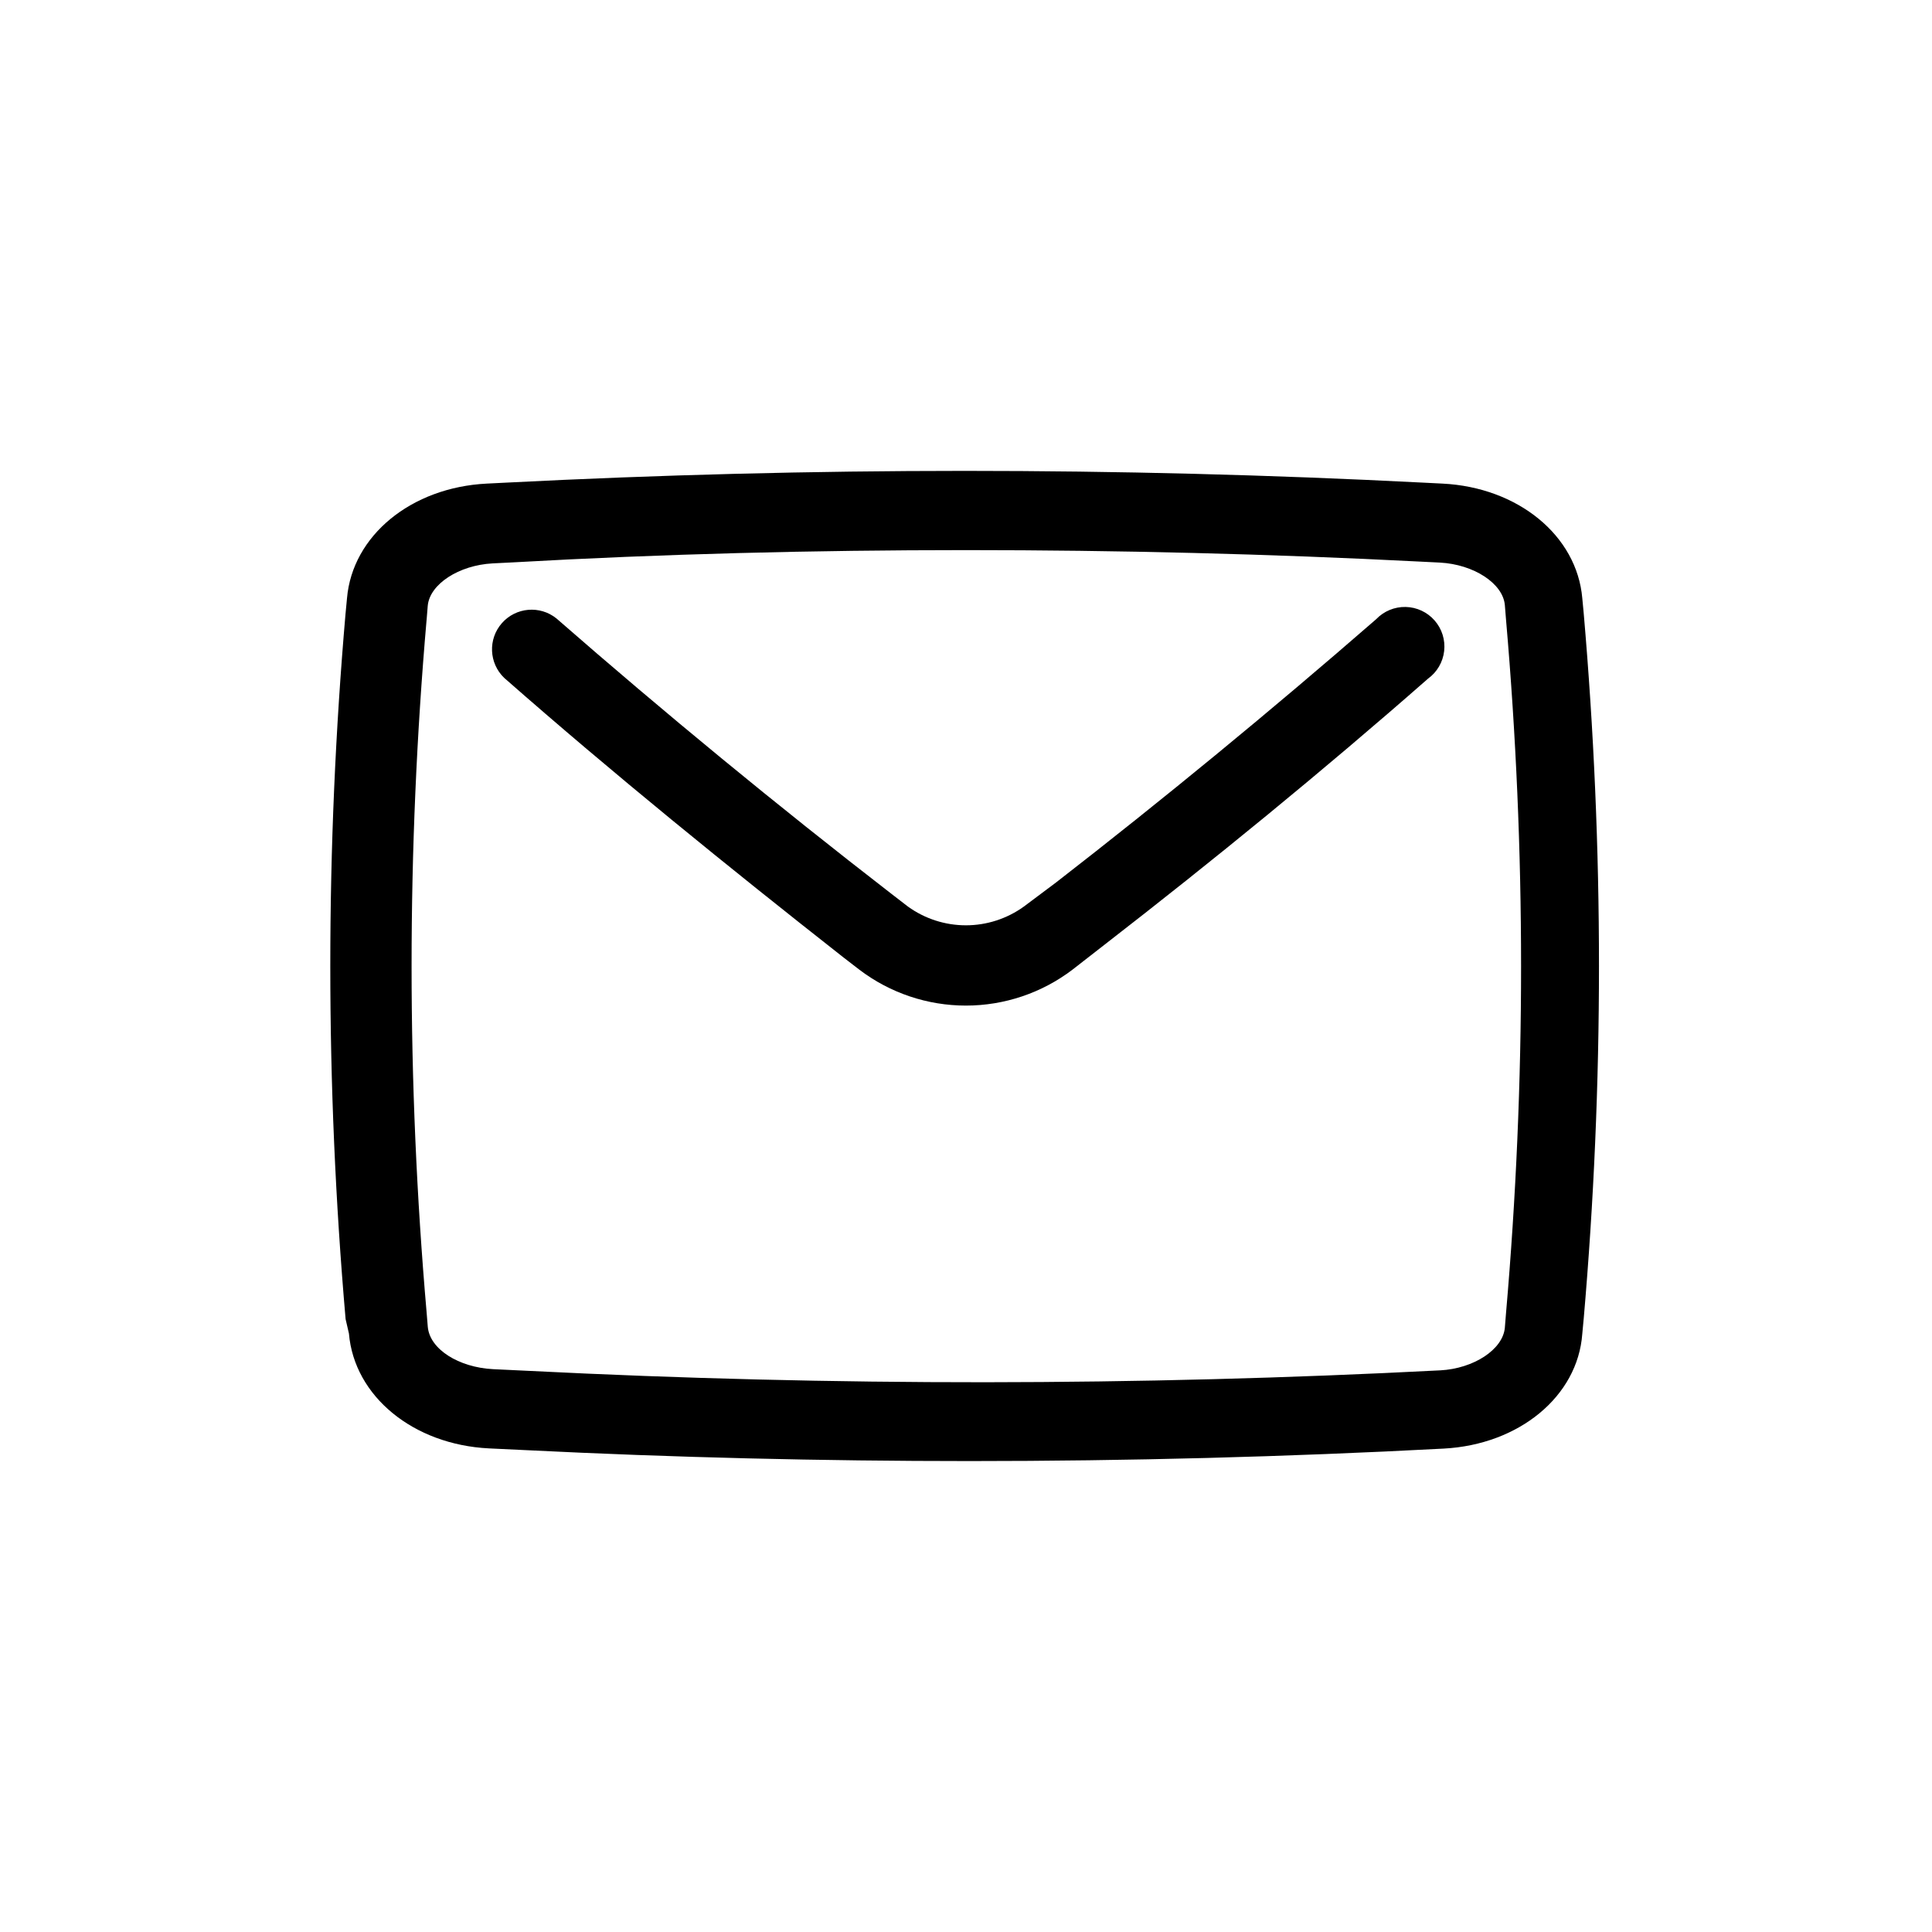 <?xml version="1.0" encoding="UTF-8"?>
<!-- Uploaded to: ICON Repo, www.svgrepo.com, Generator: ICON Repo Mixer Tools -->
<svg fill="#000000" width="800px" height="800px" version="1.1" viewBox="144 144 512 512" xmlns="http://www.w3.org/2000/svg">
 <g>
  <path d="m236.47 497.4c1.418 16.637 17.055 29.441 37.102 30.438l9.973 0.473c38.941 1.941 78.195 2.887 117.45 2.887 41.984 0 83.969-1.102 125.59-3.305 19.996-1.051 35.527-13.855 36.734-30.387l0.367-3.938h0.004c5.406-62.266 5.406-124.88 0-187.14l-0.367-3.883c-1.418-16.582-17.004-29.391-37.051-30.387l-5.246-0.262c-80.875-4.144-161.9-4.144-242.77 0l-5.246 0.262c-20.047 0.996-35.633 13.801-37.051 30.387l-0.367 3.883h-0.004c-5.406 62.266-5.406 124.88 0 187.14zm20.57-188.93 0.316-3.938c0.523-5.719 8.238-10.758 17.215-11.23l5.246-0.262c39.781-2.254 79.98-3.254 120.18-3.254 40.199 0 80.398 0.996 120.34 3.043l5.246 0.262c8.973 0.473 16.688 5.512 17.215 11.23l0.316 3.938c5.312 61.113 5.312 122.57 0 183.68l-0.316 3.938c-0.523 5.719-8.188 10.812-17.16 11.285v-0.004c-80.309 4.148-160.78 4.203-241.09 0.156l-9.918-0.473c-9.027-0.473-16.742-5.246-17.266-11.23l-0.316-3.883c-5.301-61.043-5.301-122.43 0-183.47z"/>
  <path d="m367.41 397.64 4.356 3.359c8.113 6.16 18.02 9.492 28.207 9.492s20.094-3.332 28.207-9.492l8.555-6.664c28.652-22.199 57.727-45.922 85.699-70.48 2.394-1.73 3.949-4.387 4.281-7.32 0.336-2.934-0.578-5.871-2.523-8.094-1.941-2.223-4.727-3.527-7.68-3.59-2.949-0.062-5.793 1.121-7.828 3.258-27.918 24.297-56.469 47.758-84.809 69.746l-8.551 6.402c-4.473 3.223-9.84 4.961-15.352 4.961-5.512 0-10.883-1.738-15.352-4.961l-4.356-3.359c-30.332-23.457-60.195-48.02-88.797-73-4.375-3.523-10.75-2.977-14.461 1.242-3.715 4.219-3.445 10.609 0.605 14.504 28.969 25.453 59.41 50.117 89.797 73.996z"/>
 </g>
</svg>